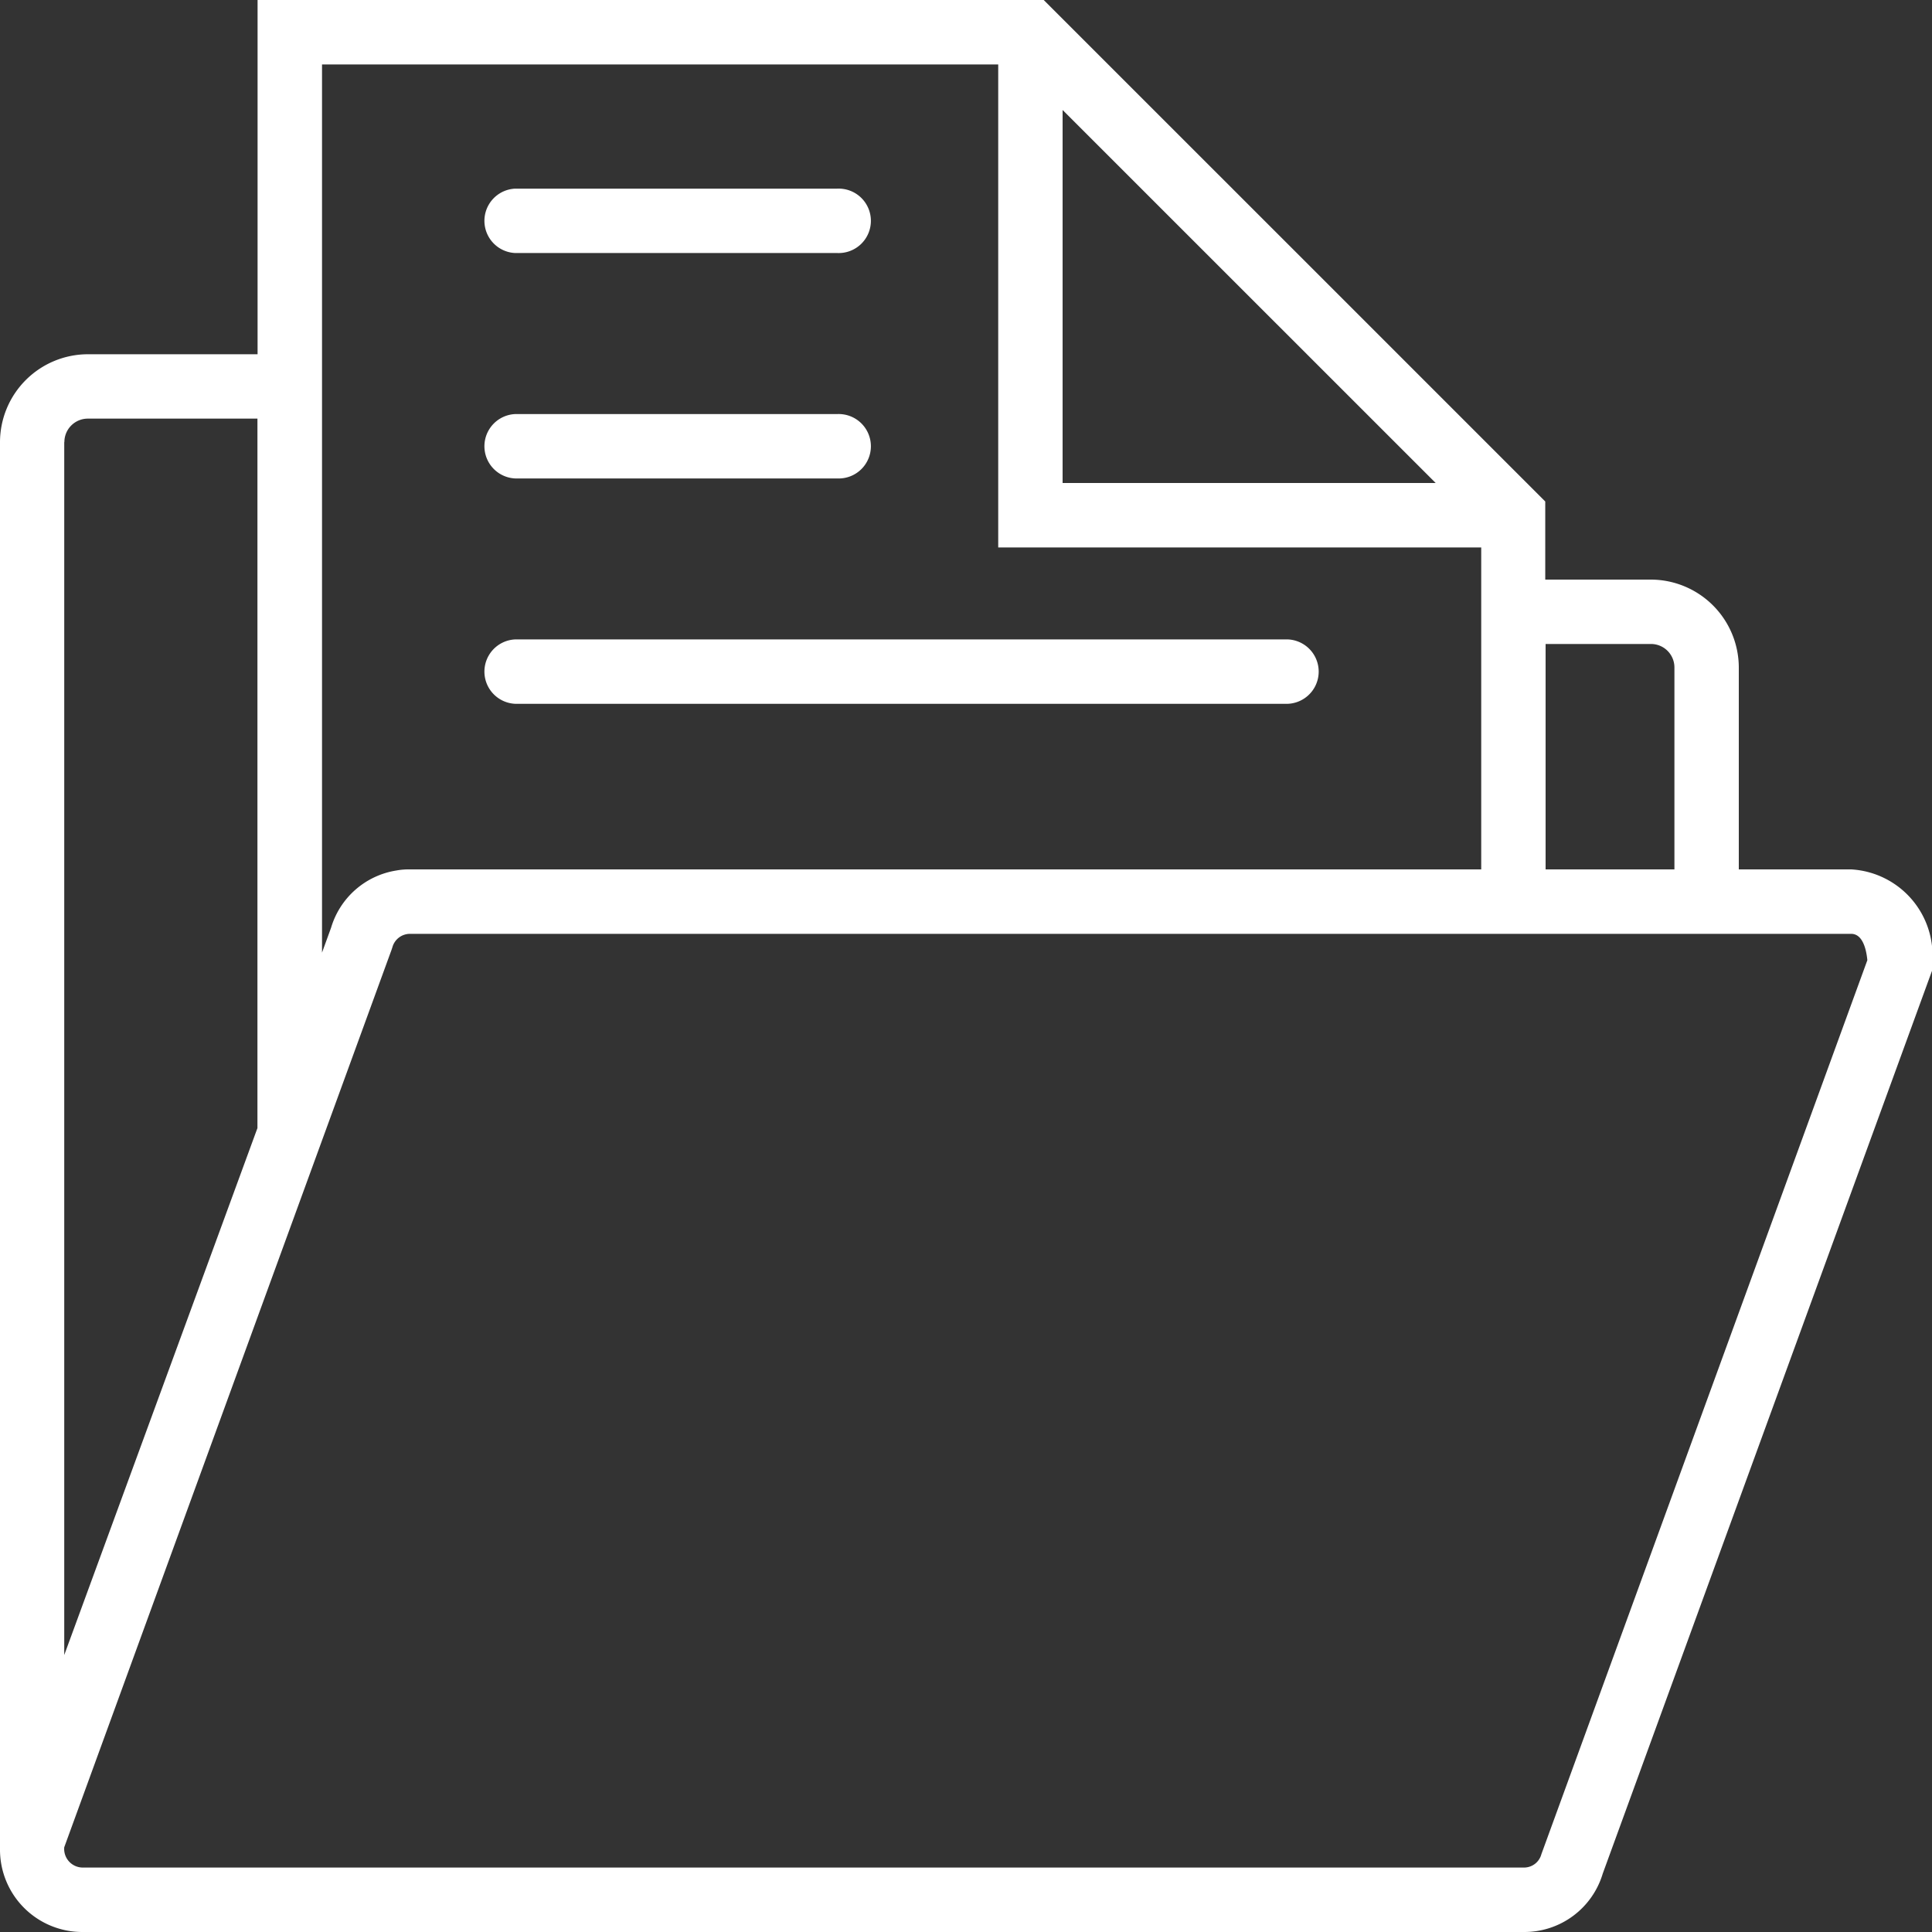 <svg xmlns="http://www.w3.org/2000/svg" width="28" height="28"><rect width="100%" height="100%" fill="#333333" stroke="none"/><path fill="#fff" d="M1.2 28A1.193 1.193 0 0 1 0 26.8V6.408a1.276 1.276 0 0 1 1.275-1.274h2.458V0h11.393l3.638 3.637 3.4 3.4.231.231V8.4h1.525a1.277 1.277 0 0 1 1.28 1.275V12.6h1.629A1.25 1.25 0 0 1 28 13.987v.083l-4.772 13.084a1.185 1.185 0 0 1-1.144.846zm-.269-1.228a.27.27 0 0 0 .266.294h20.887a.26.26 0 0 0 .255-.194l4.724-12.956c-.012-.128-.057-.382-.234-.382H5.941a.264.264 0 0 0-.254.194l-.013.039-1.941 5.321zm0-20.364v17.578l2.8-7.637V6.067H1.275a.34.34 0 0 0-.342.341zm3.736-1.274v8.672l.131-.36a1.18 1.18 0 0 1 .946-.83 1 1 0 0 1 .2-.016h15.523V7.934h-7v-7h-9.8zM22.4 12.6h1.867V9.675a.34.34 0 0 0-.342-.342H22.4zm-7-5.6h5.407L15.4 1.594zm-7.934 3.2a.467.467 0 0 1 0-.933h11.2a.467.467 0 0 1 0 .933zm0-3.266a.467.467 0 0 1 0-.933h4.667a.467.467 0 1 1 0 .933zm0-3.267a.467.467 0 0 1 0-.933h4.667a.467.467 0 1 1 0 .933z"/></svg>